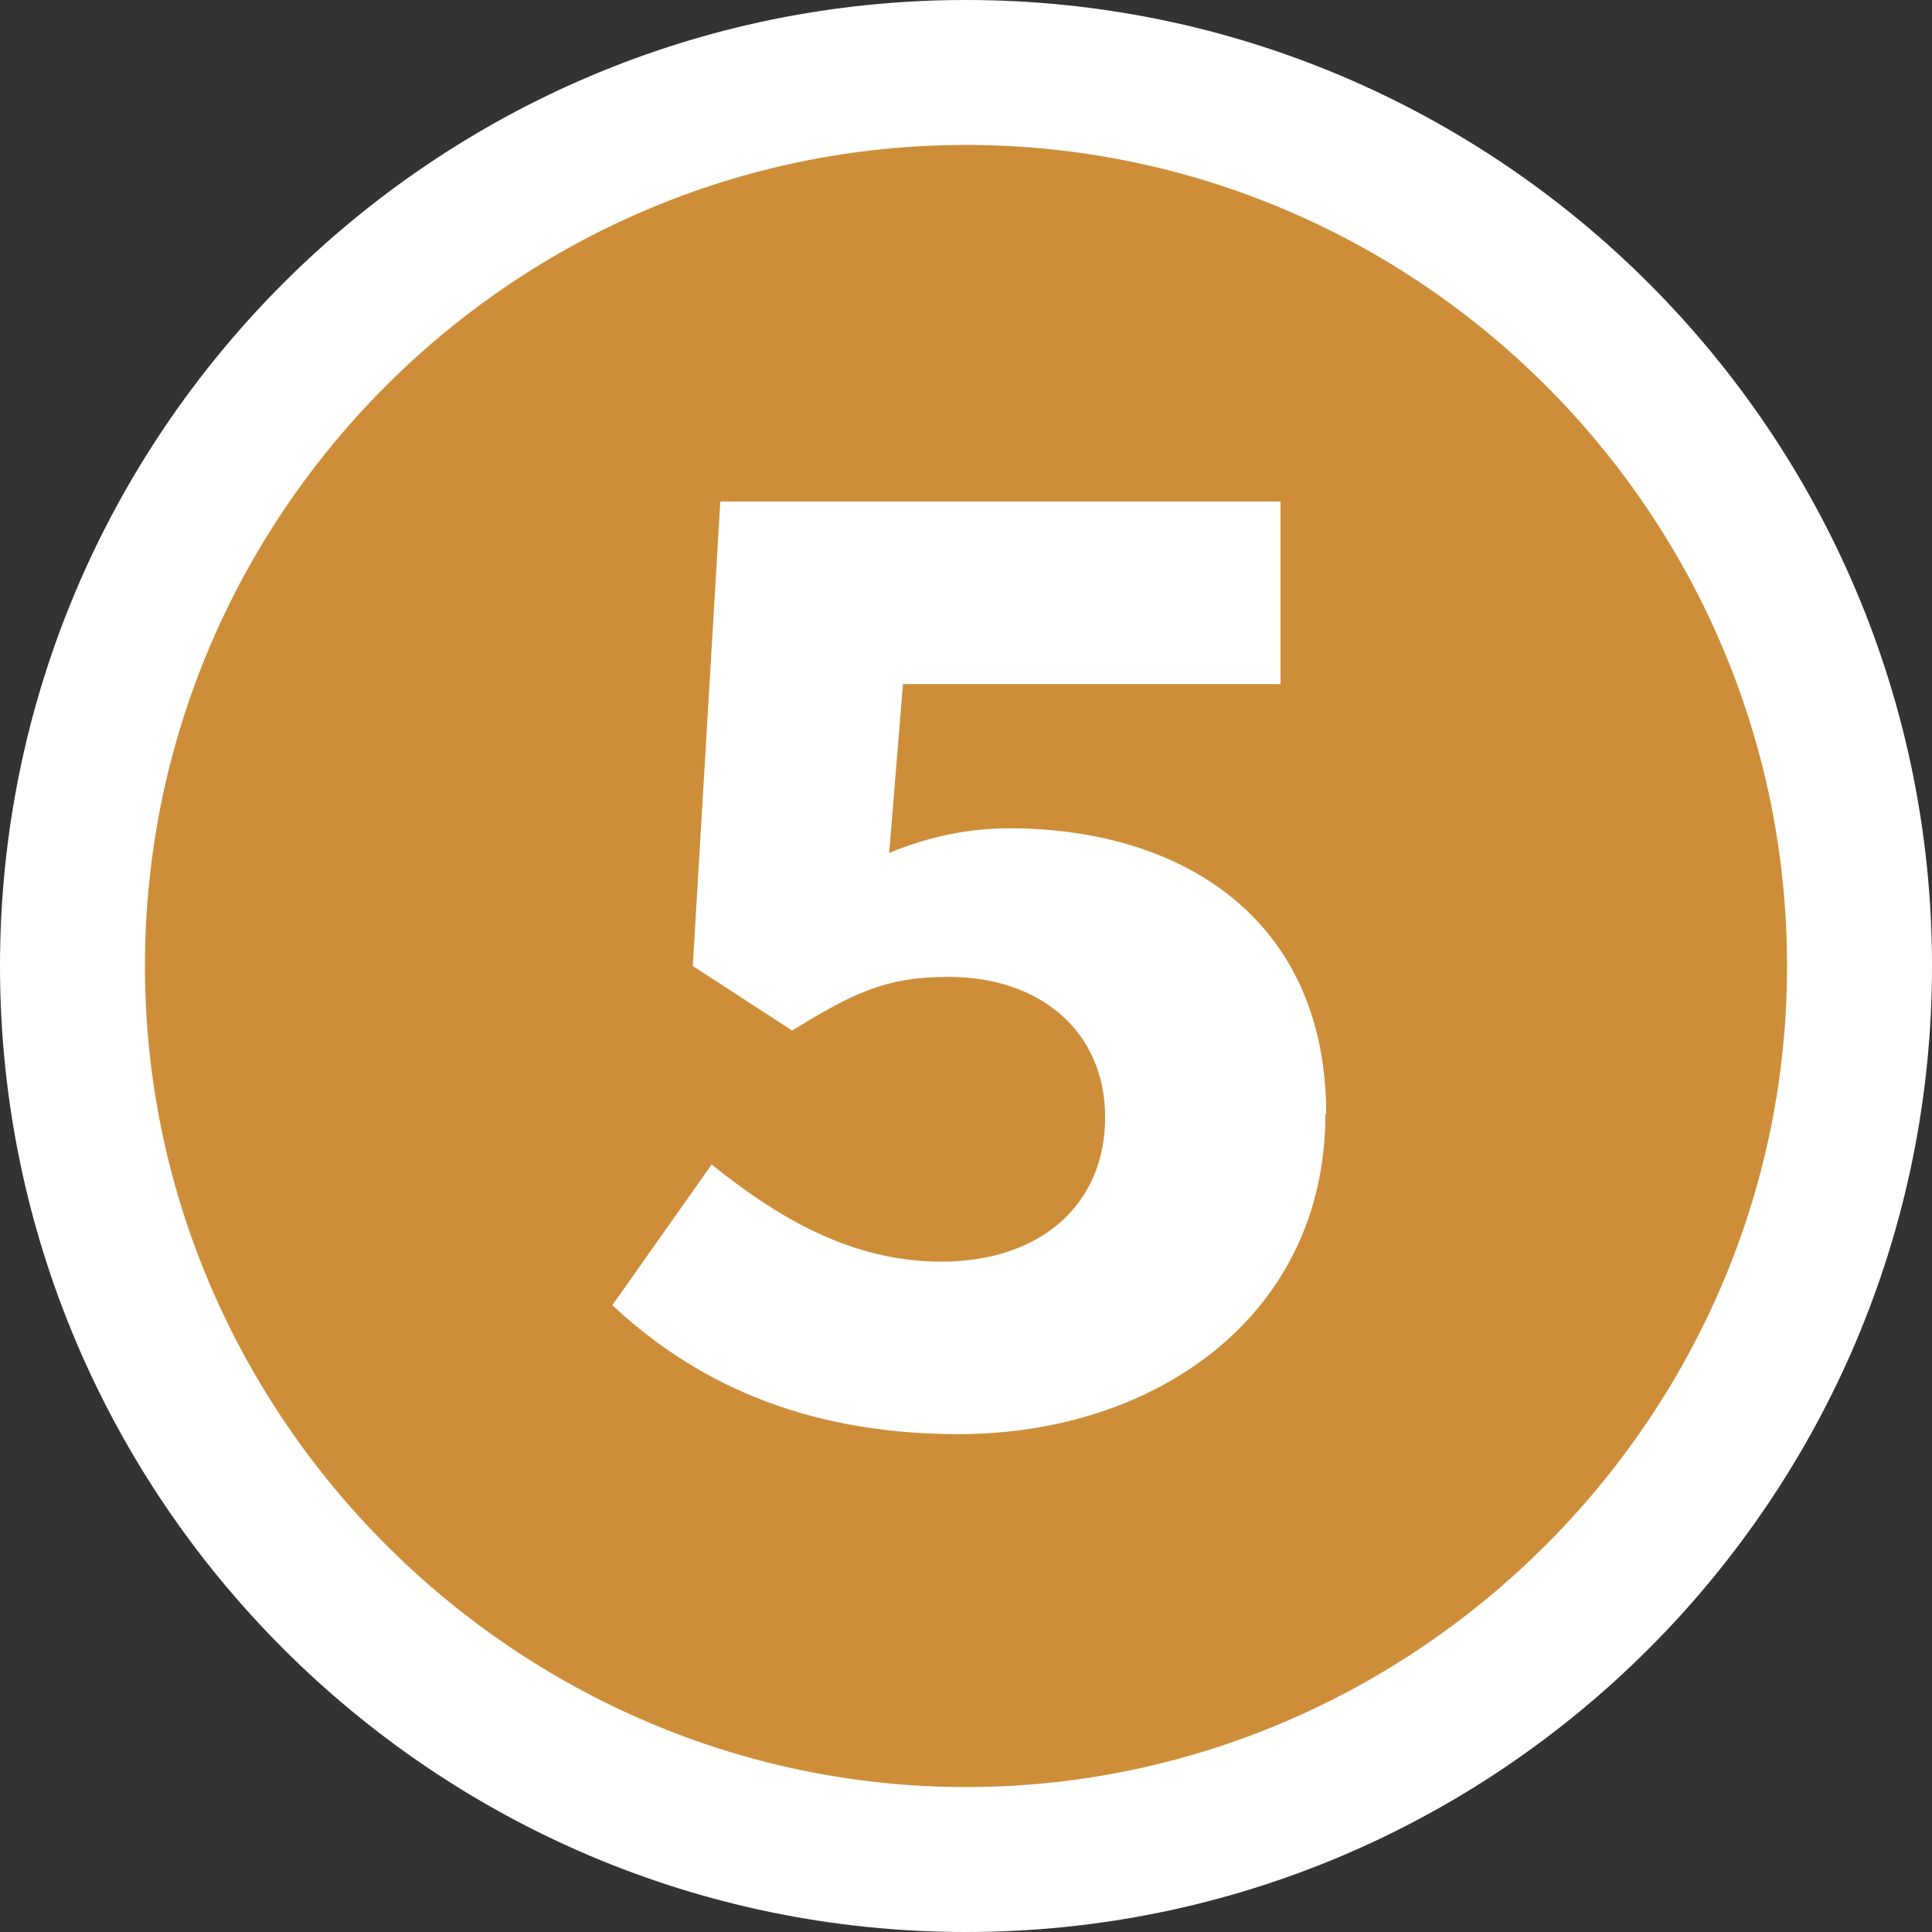 <?xml version="1.0" encoding="UTF-8"?>
<svg id="_レイヤー_2" data-name="レイヤー 2" xmlns="http://www.w3.org/2000/svg" viewBox="0 0 26.66 26.66">
  <rect x="0" y="0" width="26.66" height="26.66" fill="#333333" stroke="none"/>
  <defs>
    <style>
      .cls-1 {
        fill: #fff;
      }

      .cls-2 {
        fill: #ce8e39;
      }
    </style>
  </defs>
  <g id="text">
    <g>
      <path class="cls-1" d="m13.33,26.66C5.98,26.66,0,20.68,0,13.33S5.98,0,13.33,0s13.33,5.98,13.33,13.33-5.98,13.33-13.33,13.33Zm0-22.66c-5.14,0-9.33,4.19-9.33,9.33s4.19,9.33,9.33,9.33,9.33-4.19,9.33-9.33c0-2.72-1.17-5.18-3.04-6.89.04.15.06.31.06.48v2.52c0,.75-.41,1.4-1.01,1.74,1.04,1.03,1.64,2.47,1.64,4.19,0,3.72-2.97,6.42-7.06,6.42-2.43,0-4.5-.78-6.14-2.31-.73-.68-.85-1.8-.27-2.61l1.37-1.94s.04-.05.06-.08c-.46-.4-.72-1-.68-1.63l.38-6.41c.06-1.06.94-1.88,2-1.88h7.42c-1.22-.59-2.59-.92-4.04-.92Z"/>
      <path class="cls-2" d="m2,13.33C2,7.09,7.09,2,13.33,2s11.33,5.09,11.33,11.33-5.14,11.33-11.33,11.33S2,19.57,2,13.33Zm16.3,2.04c0-2.69-1.99-3.94-4.37-3.94-.58,0-1.13.12-1.66.34l.19-2.33h5.21v-2.52h-7.73l-.38,6.41,1.37.89c.82-.5,1.27-.74,2.16-.74,1.25,0,2.16.74,2.16,1.94s-.89,1.99-2.26,1.99c-1.3,0-2.33-.67-3.17-1.34l-1.37,1.94c1.08,1.01,2.57,1.78,4.78,1.78,2.71,0,5.06-1.63,5.06-4.42Z"/>
    </g>
  </g>
</svg>